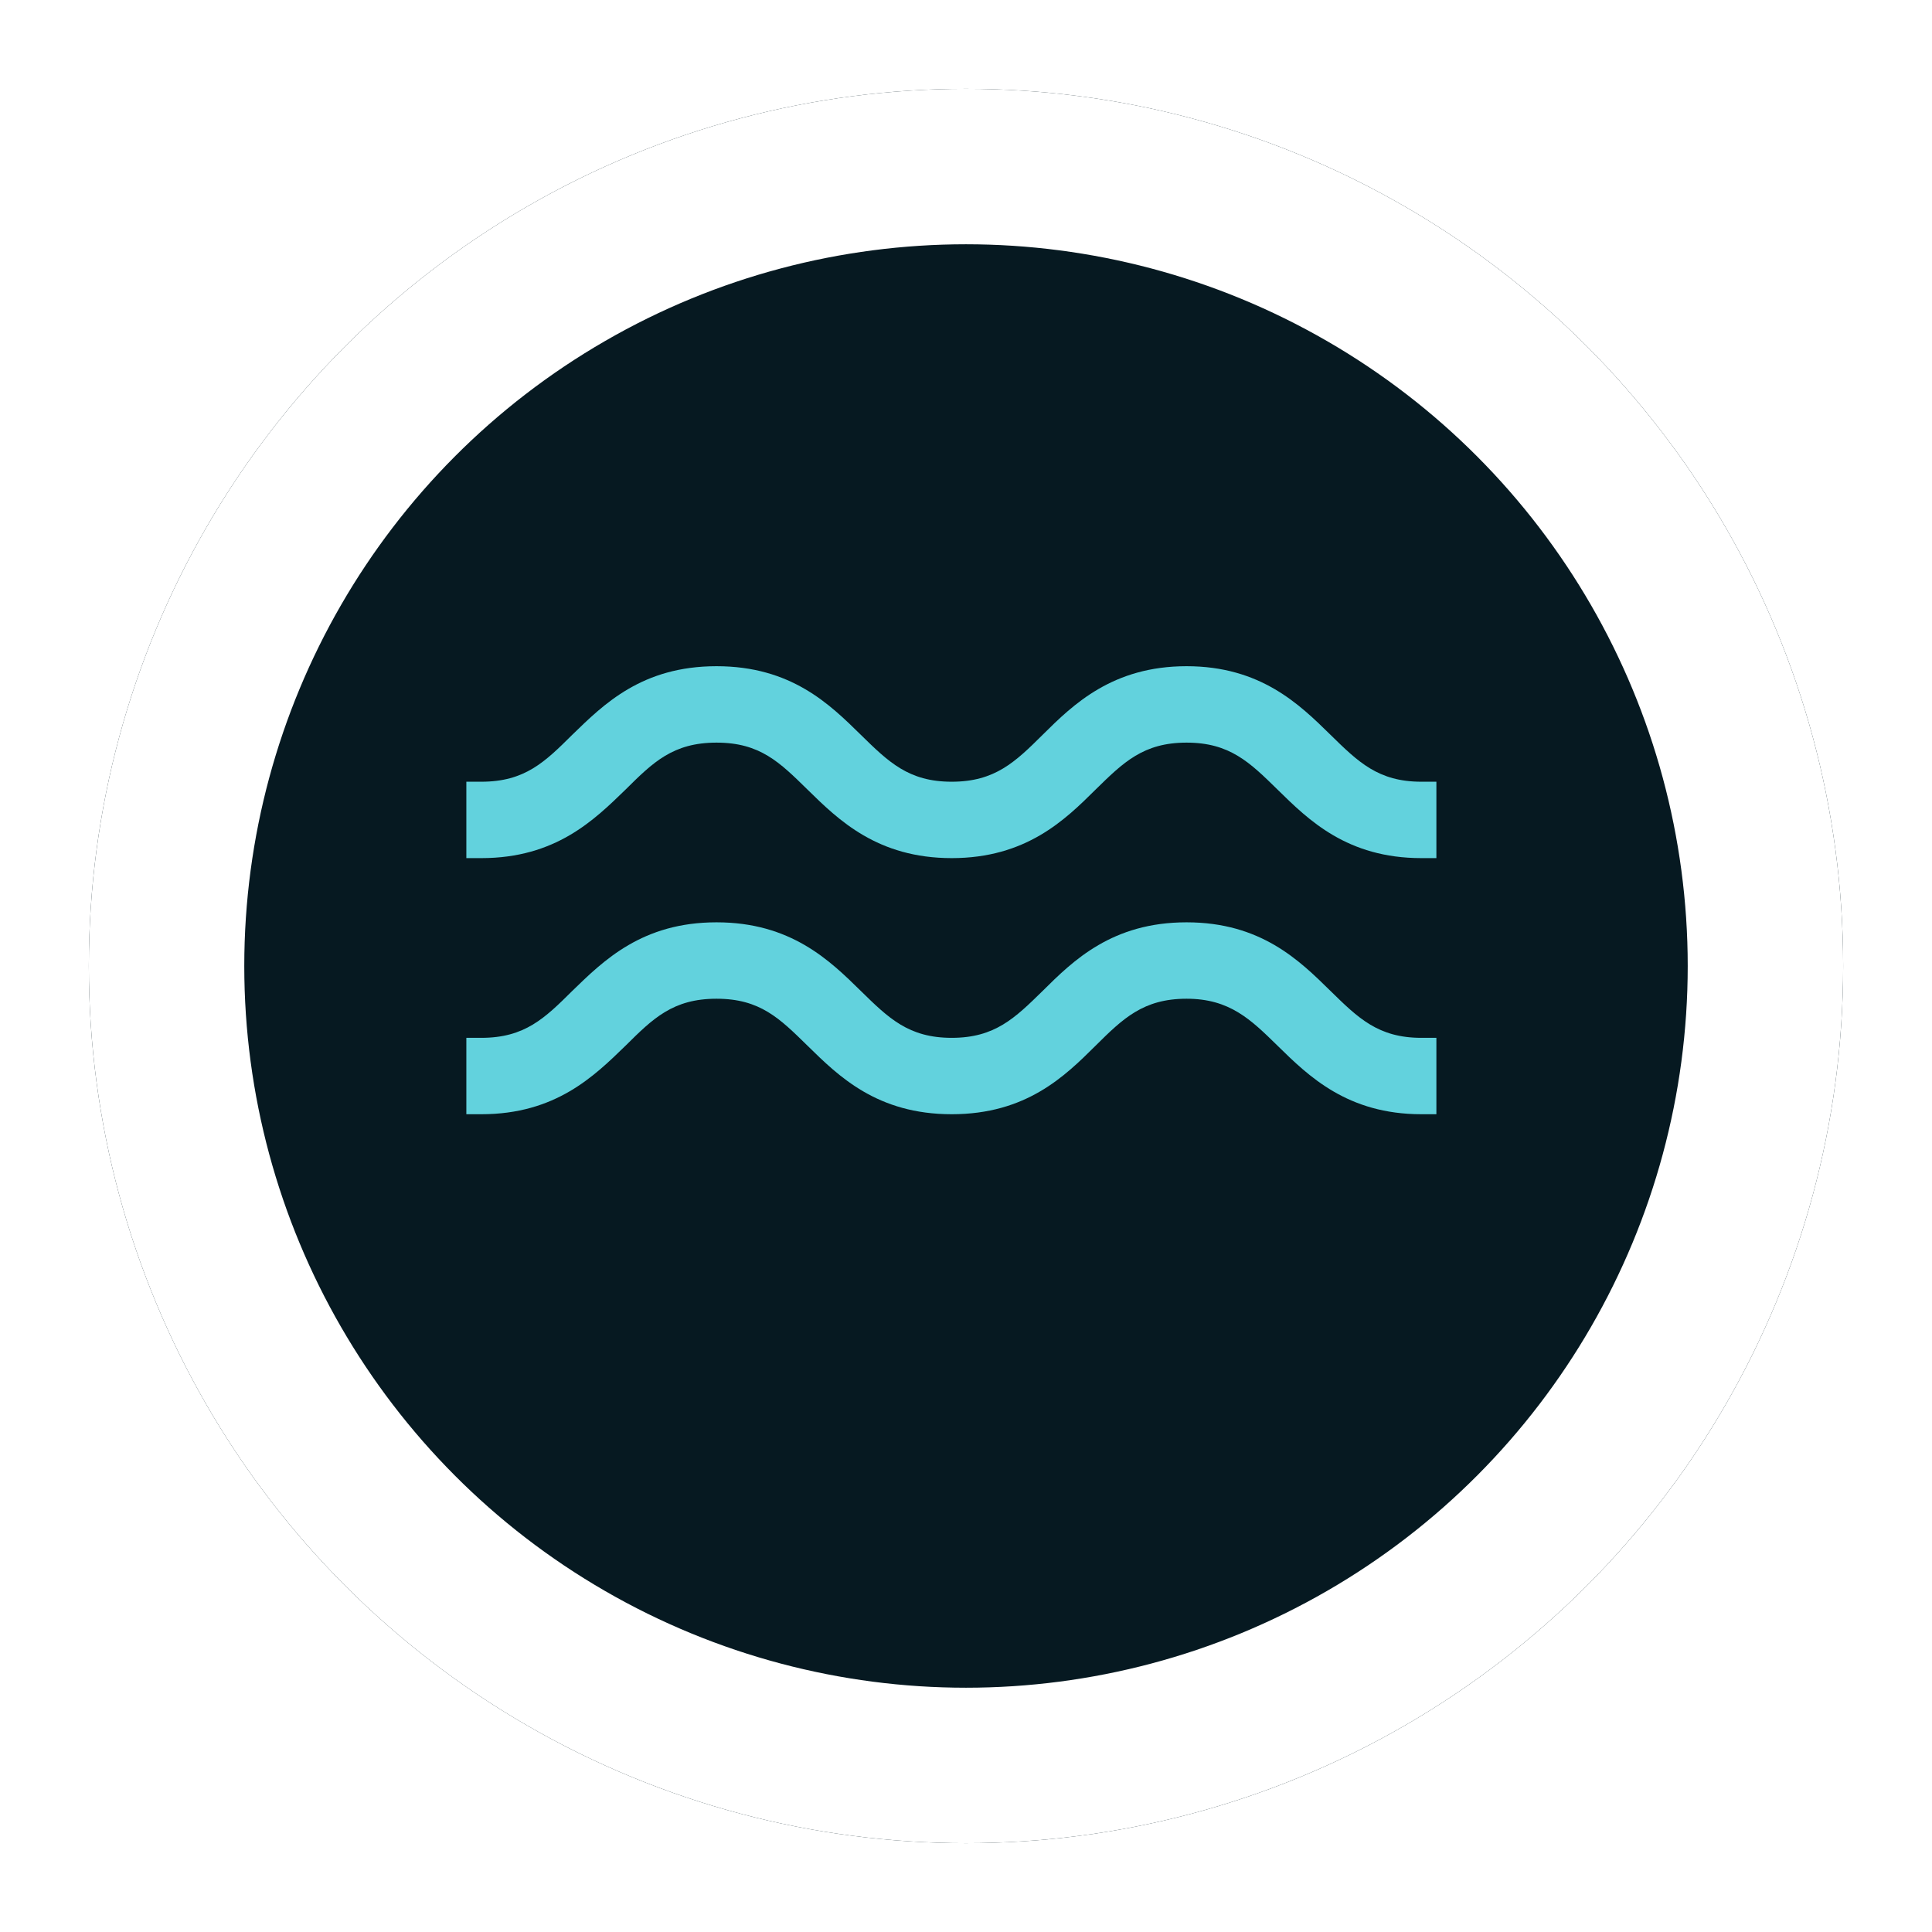 <svg width="87" height="87" viewBox="0 0 87 87" fill="none" xmlns="http://www.w3.org/2000/svg">
<g filter="url(#filter0_d_3037_2921)">
<circle cx="43.5" cy="39.5" r="39.5" fill="#061921"/>
<circle cx="43.5" cy="39.5" r="36" stroke="white" stroke-width="7"/>
</g>
<path d="M59.909 44.619C58.511 43.245 56.775 41.533 53.432 41.533C50.089 41.533 48.337 43.245 46.955 44.619C45.702 45.846 44.802 46.735 42.857 46.735C40.913 46.735 40.013 45.846 38.759 44.619C37.361 43.245 35.609 41.533 32.266 41.533C28.923 41.533 27.188 43.245 25.773 44.619C24.536 45.846 23.636 46.735 21.675 46.735H21V50.175H21.675C25.018 50.175 26.754 48.463 28.168 47.09C29.405 45.862 30.305 44.974 32.266 44.974C34.227 44.974 35.111 45.862 36.364 47.09C37.763 48.463 39.498 50.175 42.857 50.175C46.216 50.175 47.952 48.463 49.334 47.09C50.571 45.862 51.487 44.974 53.432 44.974C55.377 44.974 56.325 45.911 57.53 47.09C58.929 48.463 60.68 50.175 64.007 50.175H64.682V46.735H64.007C62.062 46.735 61.163 45.846 59.909 44.619Z" fill="#62D2DD"/>
<path d="M64.007 35.202C62.062 35.202 61.163 34.313 59.909 33.085C58.511 31.712 56.759 30 53.432 30C50.105 30 48.337 31.712 46.955 33.085C45.718 34.313 44.802 35.202 42.857 35.202C40.913 35.202 40.013 34.313 38.759 33.085C37.361 31.712 35.625 30 32.266 30C28.907 30 27.188 31.712 25.773 33.085C24.536 34.313 23.636 35.202 21.675 35.202H21V38.642H21.675C25.018 38.642 26.754 36.93 28.168 35.557C29.405 34.329 30.305 33.441 32.266 33.441C34.227 33.441 35.111 34.329 36.364 35.557C37.763 36.93 39.514 38.642 42.857 38.642C46.2 38.642 47.952 36.93 49.334 35.557C50.587 34.329 51.487 33.441 53.432 33.441C55.377 33.441 56.277 34.329 57.53 35.557C58.929 36.93 60.664 38.642 64.007 38.642H64.682V35.202H64.007Z" fill="#62D2DD"/>
<defs>
<filter id="filter0_d_3037_2921" x="0" y="0" width="87" height="87" filterUnits="userSpaceOnUse" color-interpolation-filters="sRGB">
<feFlood flood-opacity="0" result="BackgroundImageFix"/>
<feColorMatrix in="SourceAlpha" type="matrix" values="0 0 0 0 0 0 0 0 0 0 0 0 0 0 0 0 0 0 127 0" result="hardAlpha"/>
<feOffset dy="4"/>
<feGaussianBlur stdDeviation="2"/>
<feComposite in2="hardAlpha" operator="out"/>
<feColorMatrix type="matrix" values="0 0 0 0 0 0 0 0 0 0 0 0 0 0 0 0 0 0 0.25 0"/>
<feBlend mode="normal" in2="BackgroundImageFix" result="effect1_dropShadow_3037_2921"/>
<feBlend mode="normal" in="SourceGraphic" in2="effect1_dropShadow_3037_2921" result="shape"/>
</filter>
</defs>
</svg>
